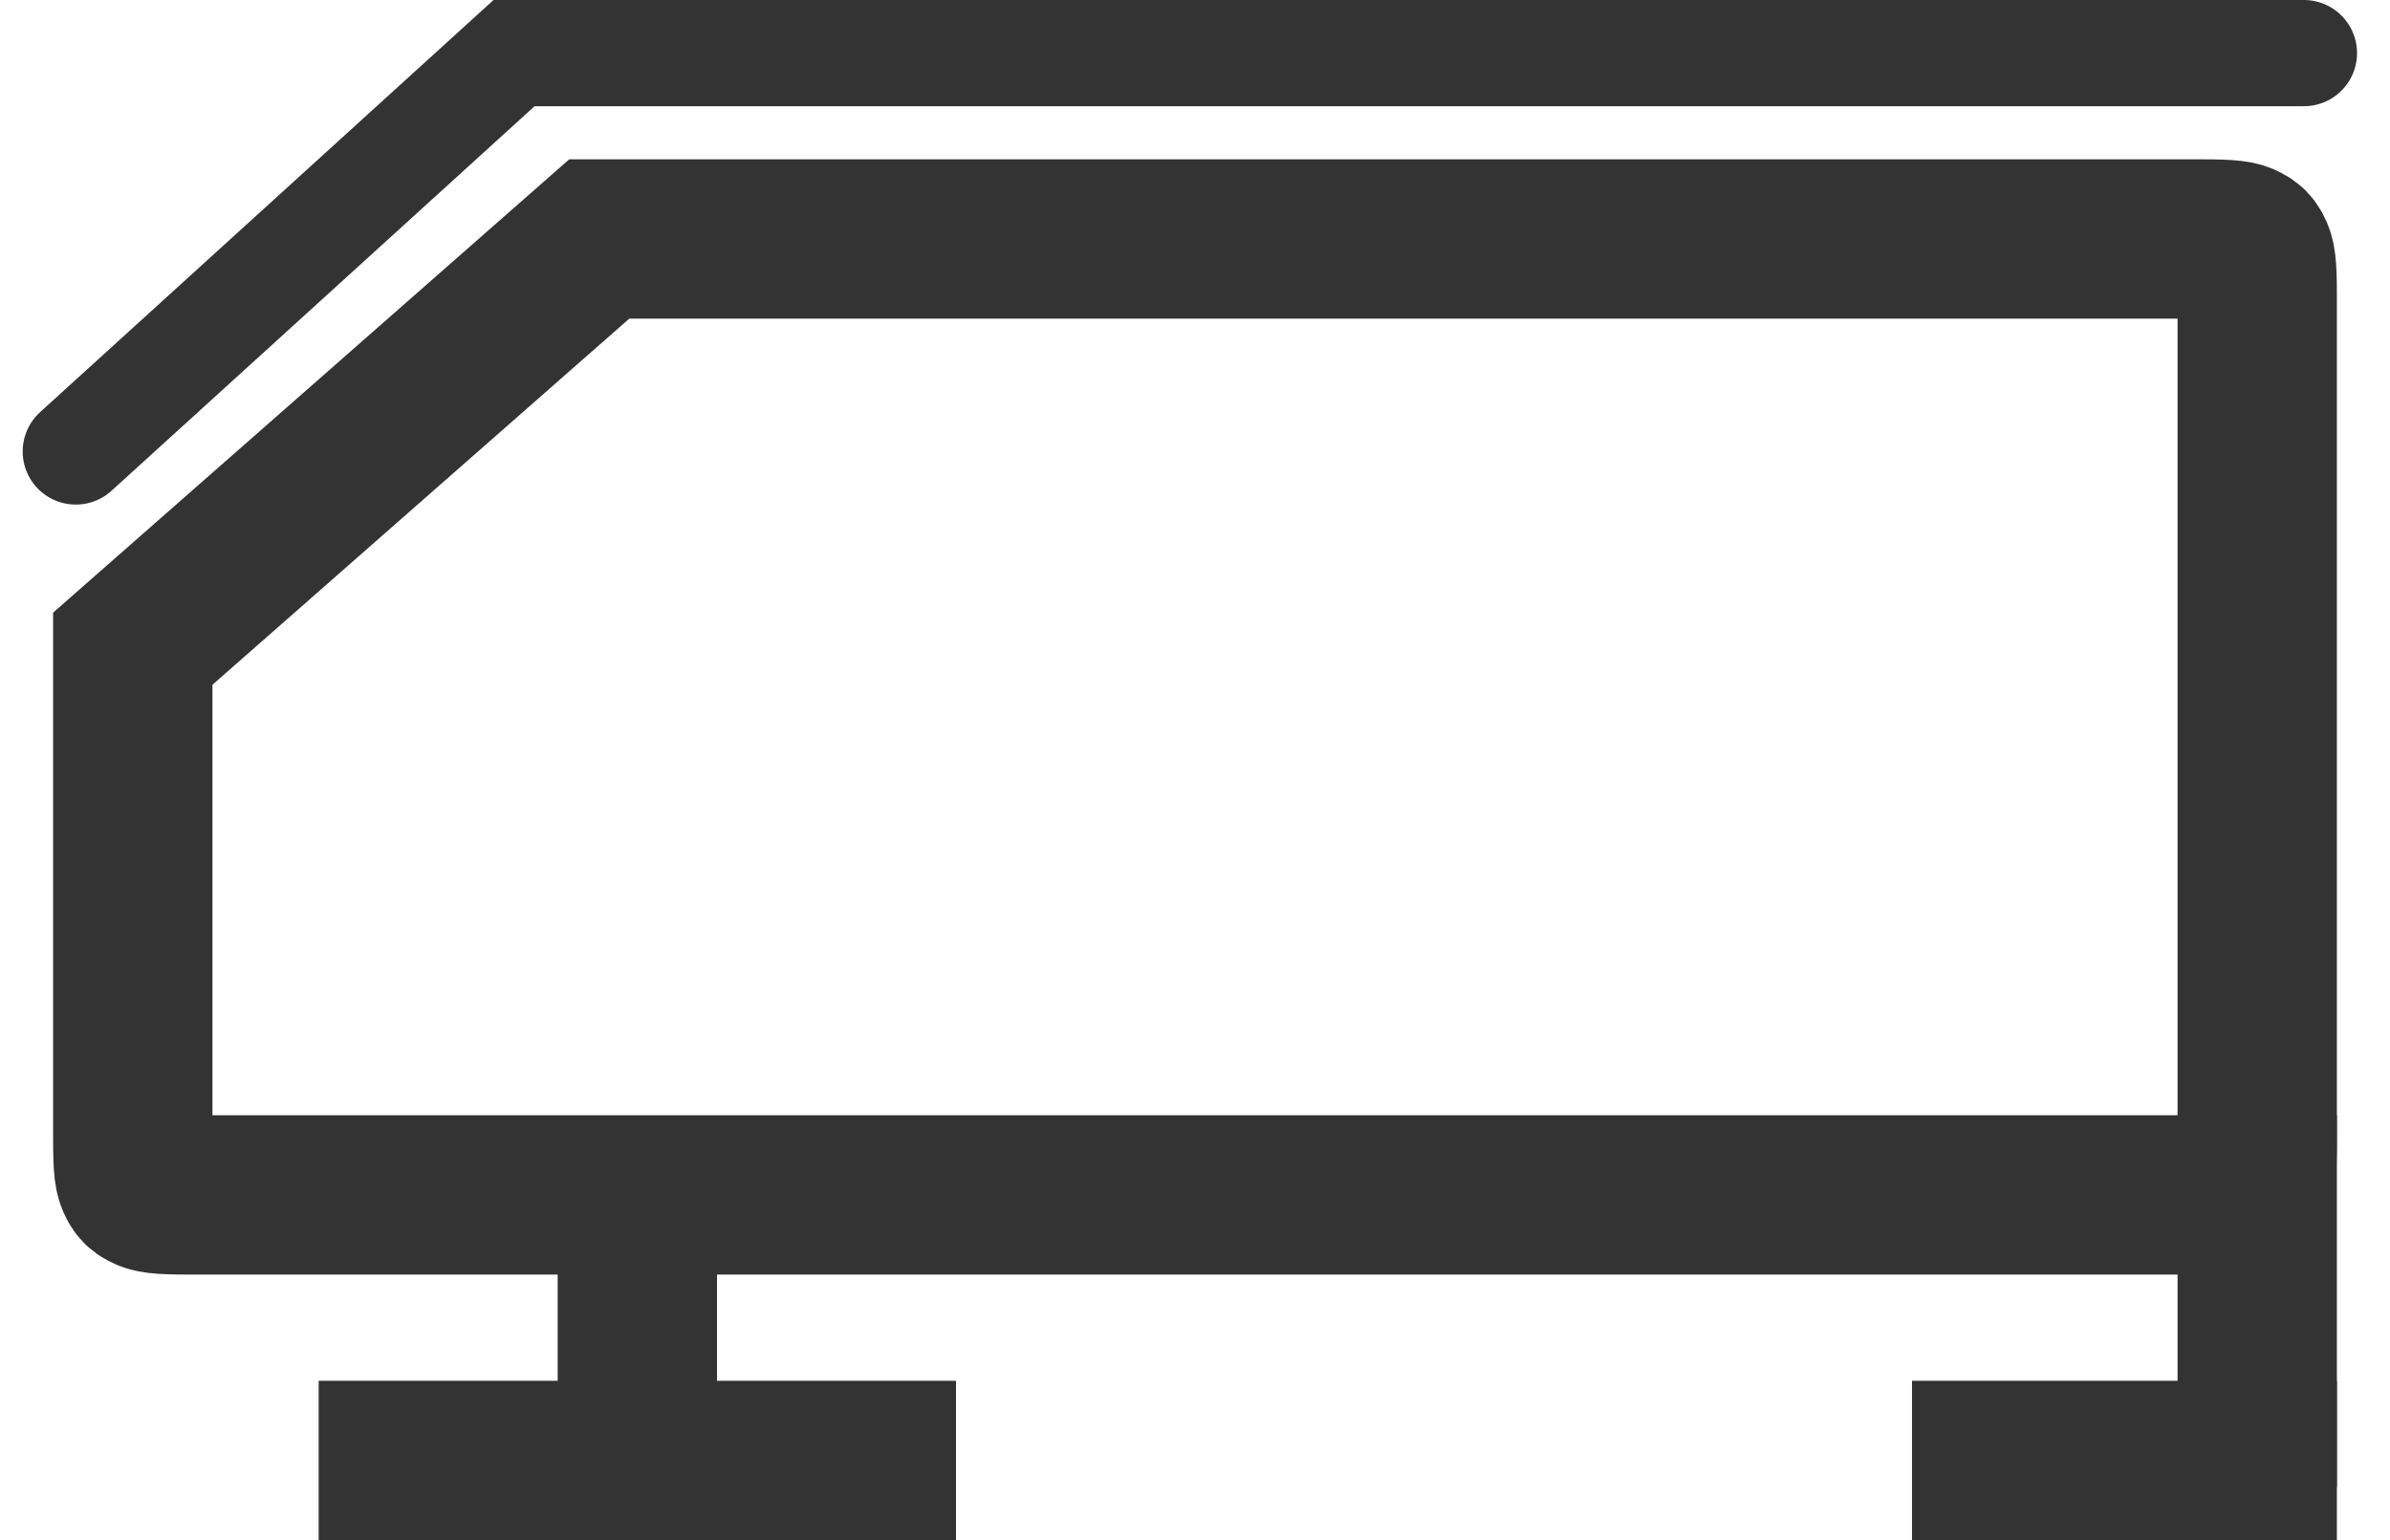 <?xml version="1.0" encoding="UTF-8"?>
<svg width="45px" height="29px" viewBox="0 0 45 29" version="1.1" xmlns="http://www.w3.org/2000/svg" xmlns:xlink="http://www.w3.org/1999/xlink">
    <!-- Generator: Sketch 50.2 (55047) - http://www.bohemiancoding.com/sketch -->
    <title>20k</title>
    <desc>Created with Sketch.</desc>
    <defs></defs>
    <g id="Page-1-Copy-3" stroke="none" stroke-width="1" fill="none" fill-rule="evenodd">
        <g id="20k" transform="translate(-10, -25)" stroke="#333333">
            <g transform="translate(11, 26)">
                <path d="M10.283,3.5 L1.5,11.215 L1.5,20.436 C1.5,21.022 1.524,21.146 1.59,21.269 C1.624,21.334 1.666,21.376 1.731,21.41 C1.854,21.476 1.978,21.5 2.564,21.5 L40.436,21.5 C41.022,21.5 41.146,21.476 41.269,21.41 C41.334,21.376 41.376,21.334 41.41,21.269 C41.476,21.146 41.5,21.022 41.5,20.436 L41.5,4.564 C41.5,3.978 41.476,3.854 41.41,3.731 C41.376,3.666 41.334,3.624 41.269,3.59 C41.146,3.524 41.022,3.5 40.436,3.5 L10.283,3.5 Z" id="Rectangle-Copy-2" stroke-width="3"></path>
                <path d="M11,26.5 L11,23.5" id="Line-Copy" stroke-width="3" stroke-linecap="square"></path>
                <path d="M41.5,25.5 L41.5,21.5" id="Line" stroke-width="3" stroke-linecap="square"></path>
                <g id="Feet" transform="translate(6, 25)" stroke-linecap="square" stroke-width="3">
                    <path d="M0.5,1.5 L9.5,1.5" id="Line-Copy-2"></path>
                    <path d="M30.5,1.5 L35.5,1.5" id="Line-Copy-3"></path>
                </g>
                <polyline id="Line-2" stroke-width="2" stroke-linecap="round" points="42.379 0 8.679 0 0.427 7.501"></polyline>
            </g>
        </g>
    </g>
</svg>